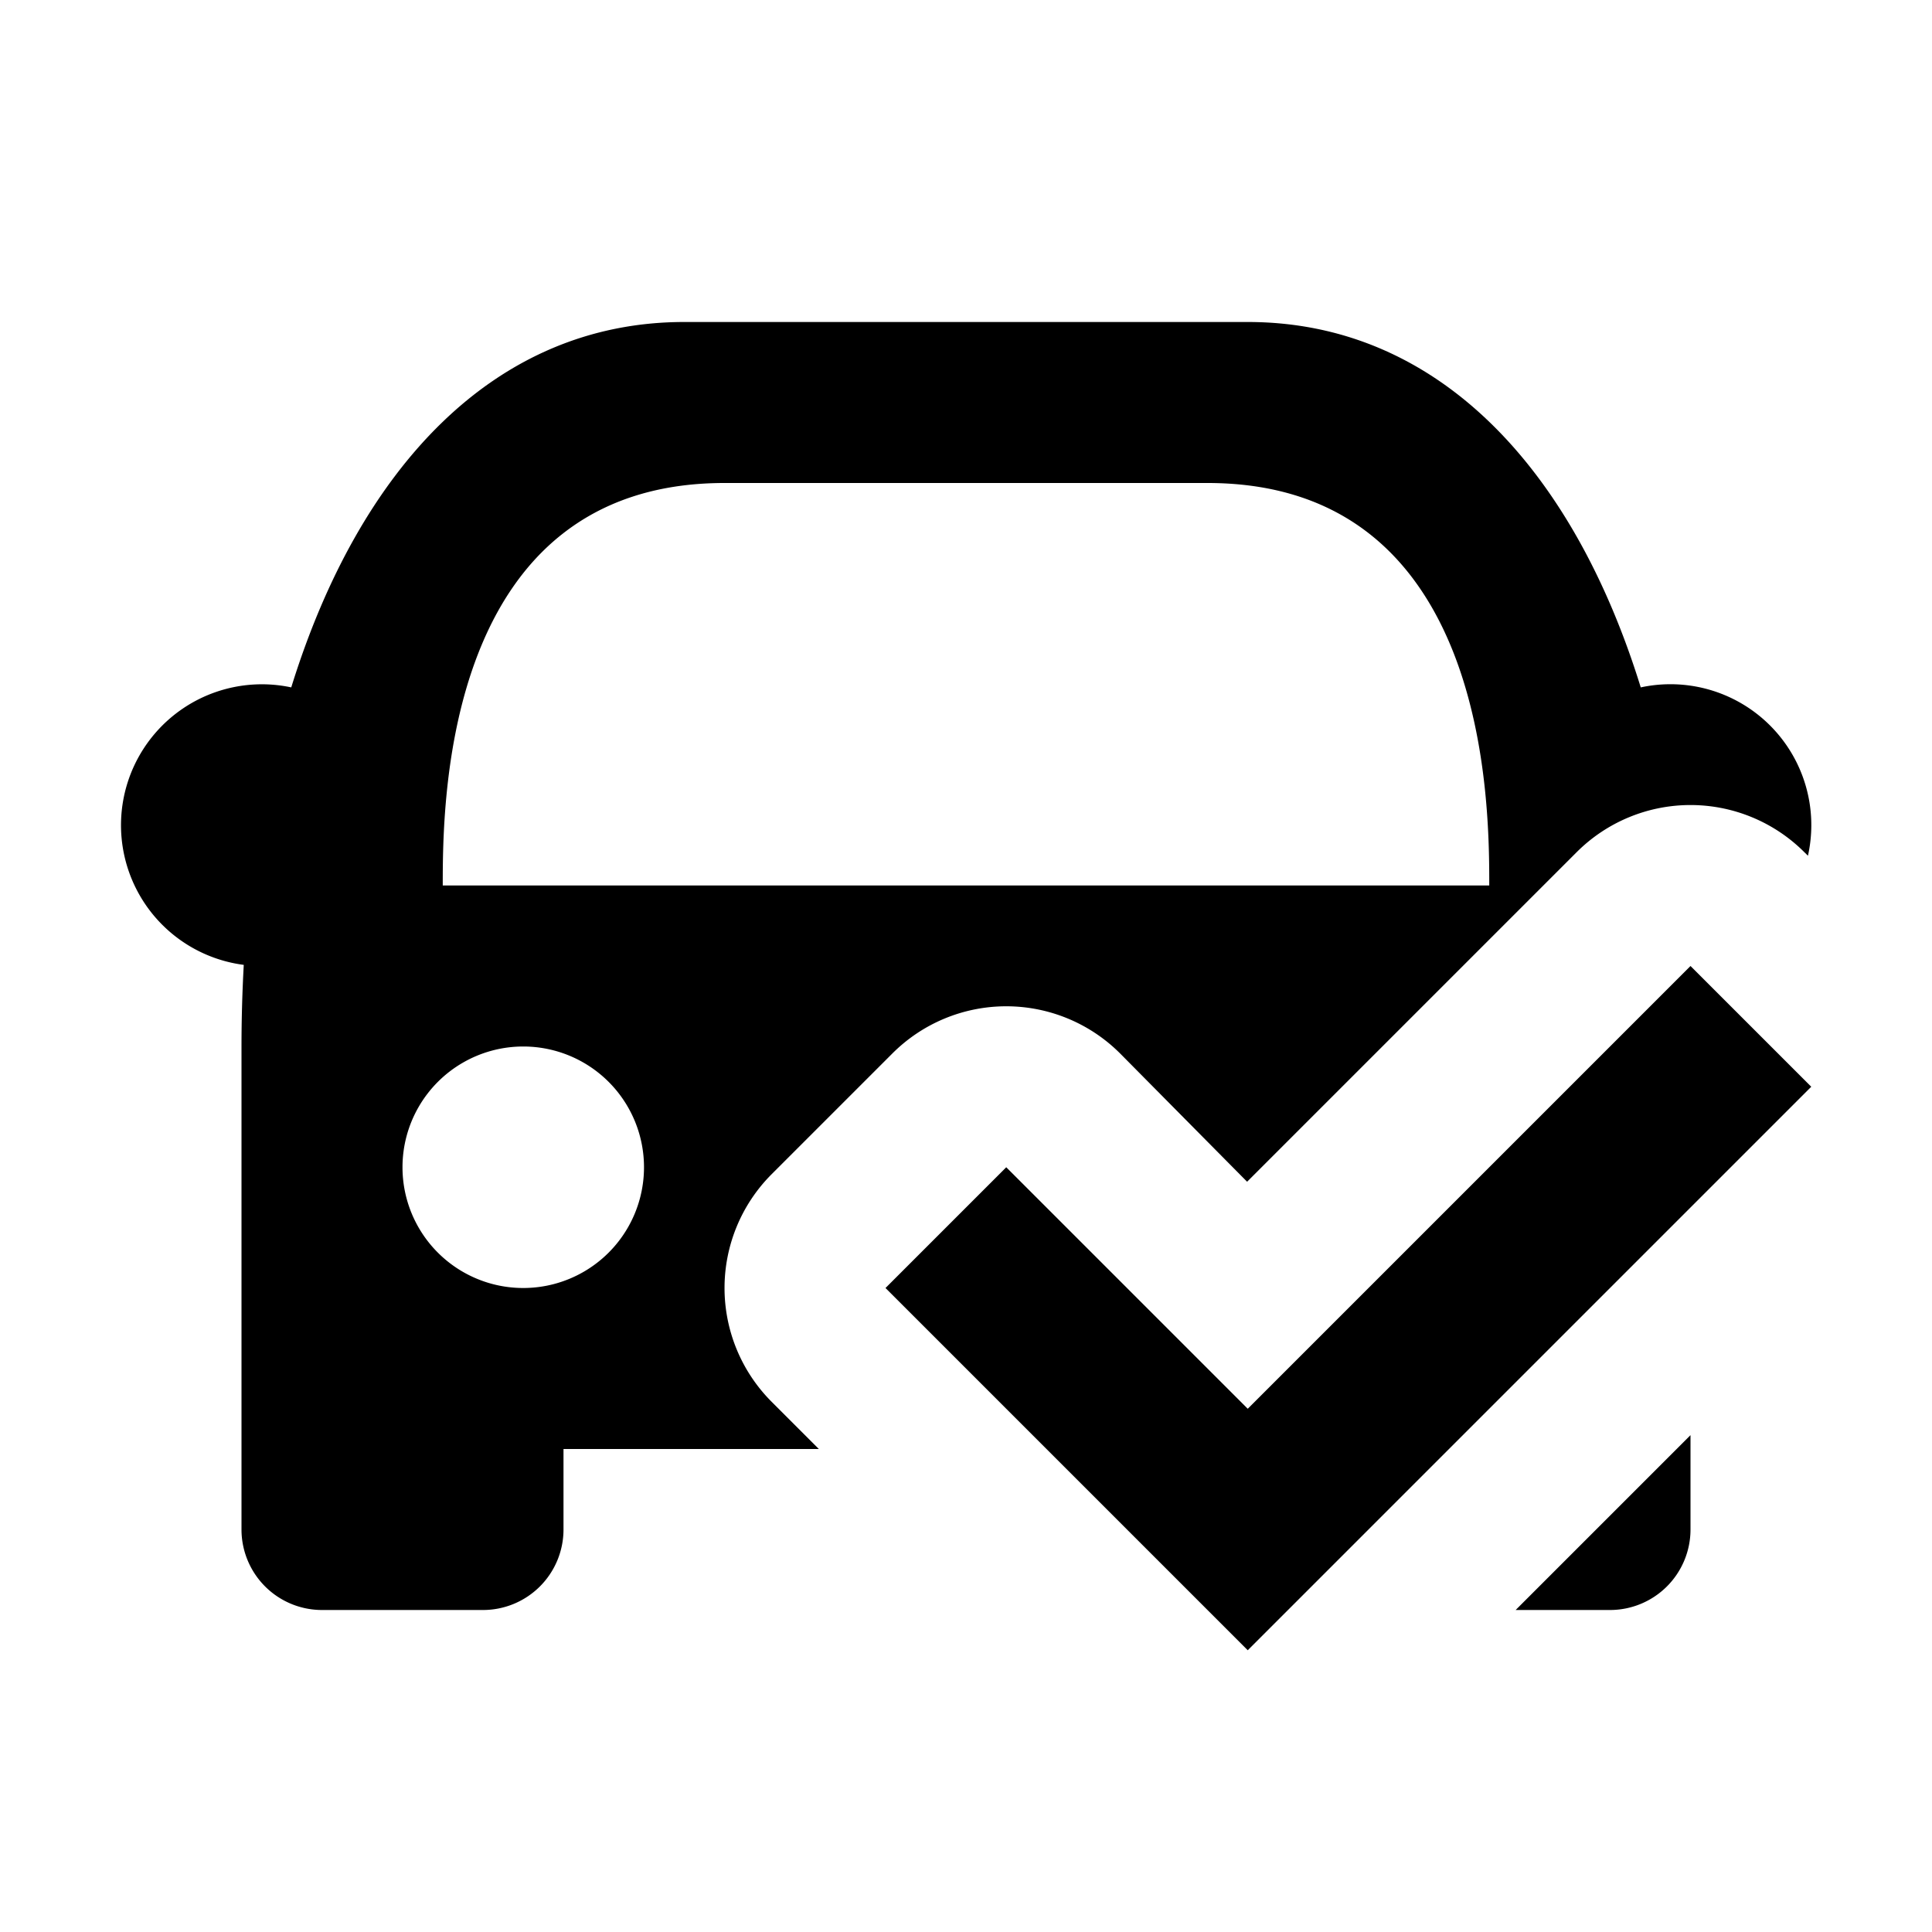 <svg viewBox="0 0 24 24" xmlns="http://www.w3.org/2000/svg"><path fill-rule="evenodd" clip-rule="evenodd" d="M10.172 18H7v1a1 1 0 0 1-1 1H4a1 1 0 0 1-1-1v-6c0-.343.01-.681.028-1.014a1.75 1.75 0 1 1 .59-3.447C4.461 5.819 6.14 4 8.5 4h7c2.36 0 4.04 1.82 4.882 4.539a1.75 1.75 0 0 1 2.077 2.091l-.045-.044a2 2 0 0 0-2.828 0l-4.094 4.094-1.578-1.594a2 2 0 0 0-2.828 0l-1.5 1.5a2 2 0 0 0 0 2.828l.586.586ZM9 6c-3.5 0-3.5 4-3.5 5h13c0-1 0-5-3.5-5H9ZM6.5 16a1.5 1.5 0 1 1 0-3 1.5 1.5 0 0 1 0 3Z"/><path d="M18.828 20H20a1 1 0 0 0 1-1v-1.172L18.828 20ZM22.5 13.5 21 12l-5.5 5.5-3-3L11 16l4.5 4.5 7-7Z"/></svg>